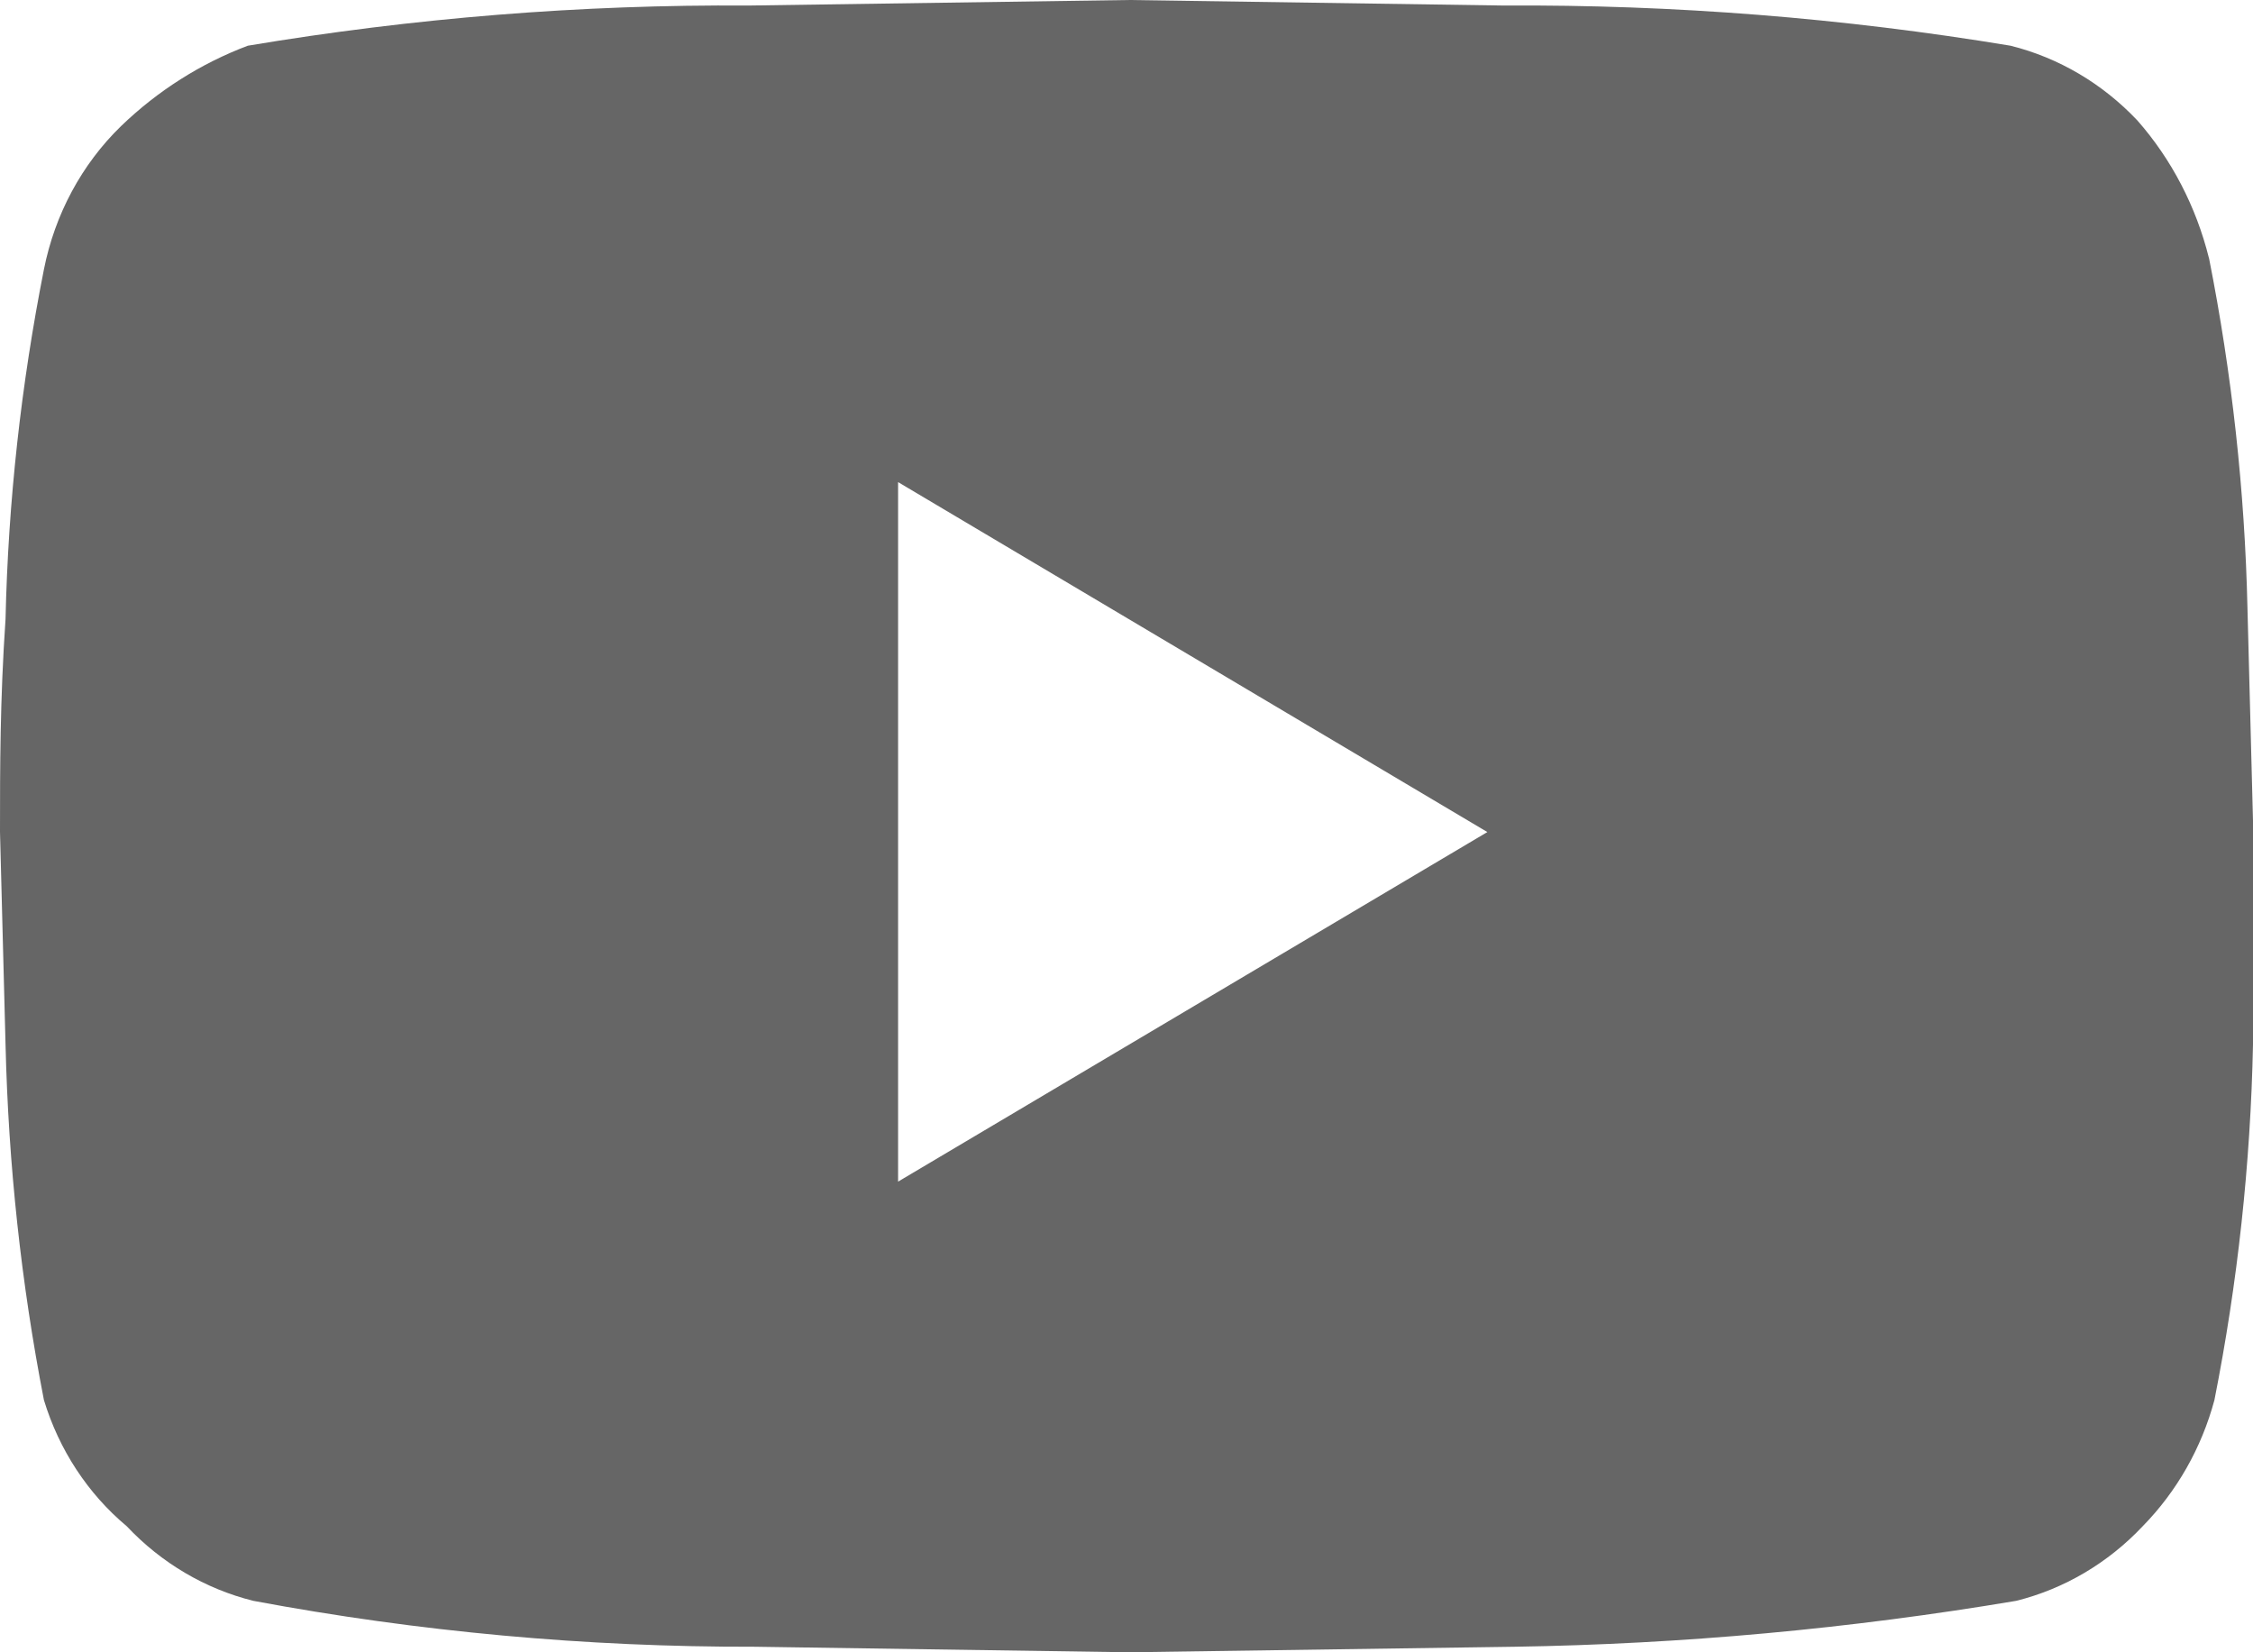 <svg xmlns="http://www.w3.org/2000/svg" xmlns:xlink="http://www.w3.org/1999/xlink" fill="none" version="1.1" width="24.003" height="17.602" viewBox="0 0 24.003 17.602"><g><path d="M23.535,2.753C23.778,3.98,23.916,5.227,23.944,6.479C23.944,6.479,24.003,8.745,24.003,8.745C24.003,8.745,24.003,11.128,24.003,11.128C23.977,12.4,23.839,13.668,23.592,14.915C23.455,15.425,23.191,15.889,22.828,16.259C22.459,16.651,21.991,16.927,21.48,17.054C19.712,17.351,17.927,17.515,16.137,17.543C16.137,17.543,12.03,17.602,12.03,17.602C12.03,17.602,8.039,17.543,8.039,17.543C6.248,17.547,4.462,17.384,2.699,17.054C2.187,16.927,1.719,16.651,1.35,16.259C0.935,15.912,0.629,15.444,0.468,14.915C0.225,13.667,0.089,12.4,0.059,11.128C0.059,11.128,0,8.862,0,8.862C0,8.189,0,7.457,0.059,6.595C0.087,5.344,0.225,4.096,0.468,2.87C0.584,2.285,0.87,1.751,1.29,1.343C1.68,0.967,2.139,0.676,2.64,0.487C4.406,0.191,6.191,0.047,7.979,0.059C7.979,0.059,12.028,0,12.028,0C12.028,0,16.02,0.059,16.02,0.059C17.828,0.048,19.634,0.191,21.42,0.487C21.933,0.615,22.399,0.89,22.77,1.282C23.136,1.697,23.397,2.202,23.533,2.747C23.533,2.747,23.535,2.753,23.535,2.753C23.535,2.753,23.535,2.753,23.535,2.753ZM9.568,12.588C9.568,12.588,15.846,8.864,15.846,8.864C15.846,8.864,9.568,5.136,9.568,5.136C9.568,5.136,9.568,12.588,9.568,12.588C9.568,12.588,9.568,12.588,9.568,12.588Z" fill="#666666" fill-opacity="1"/></g></svg>
